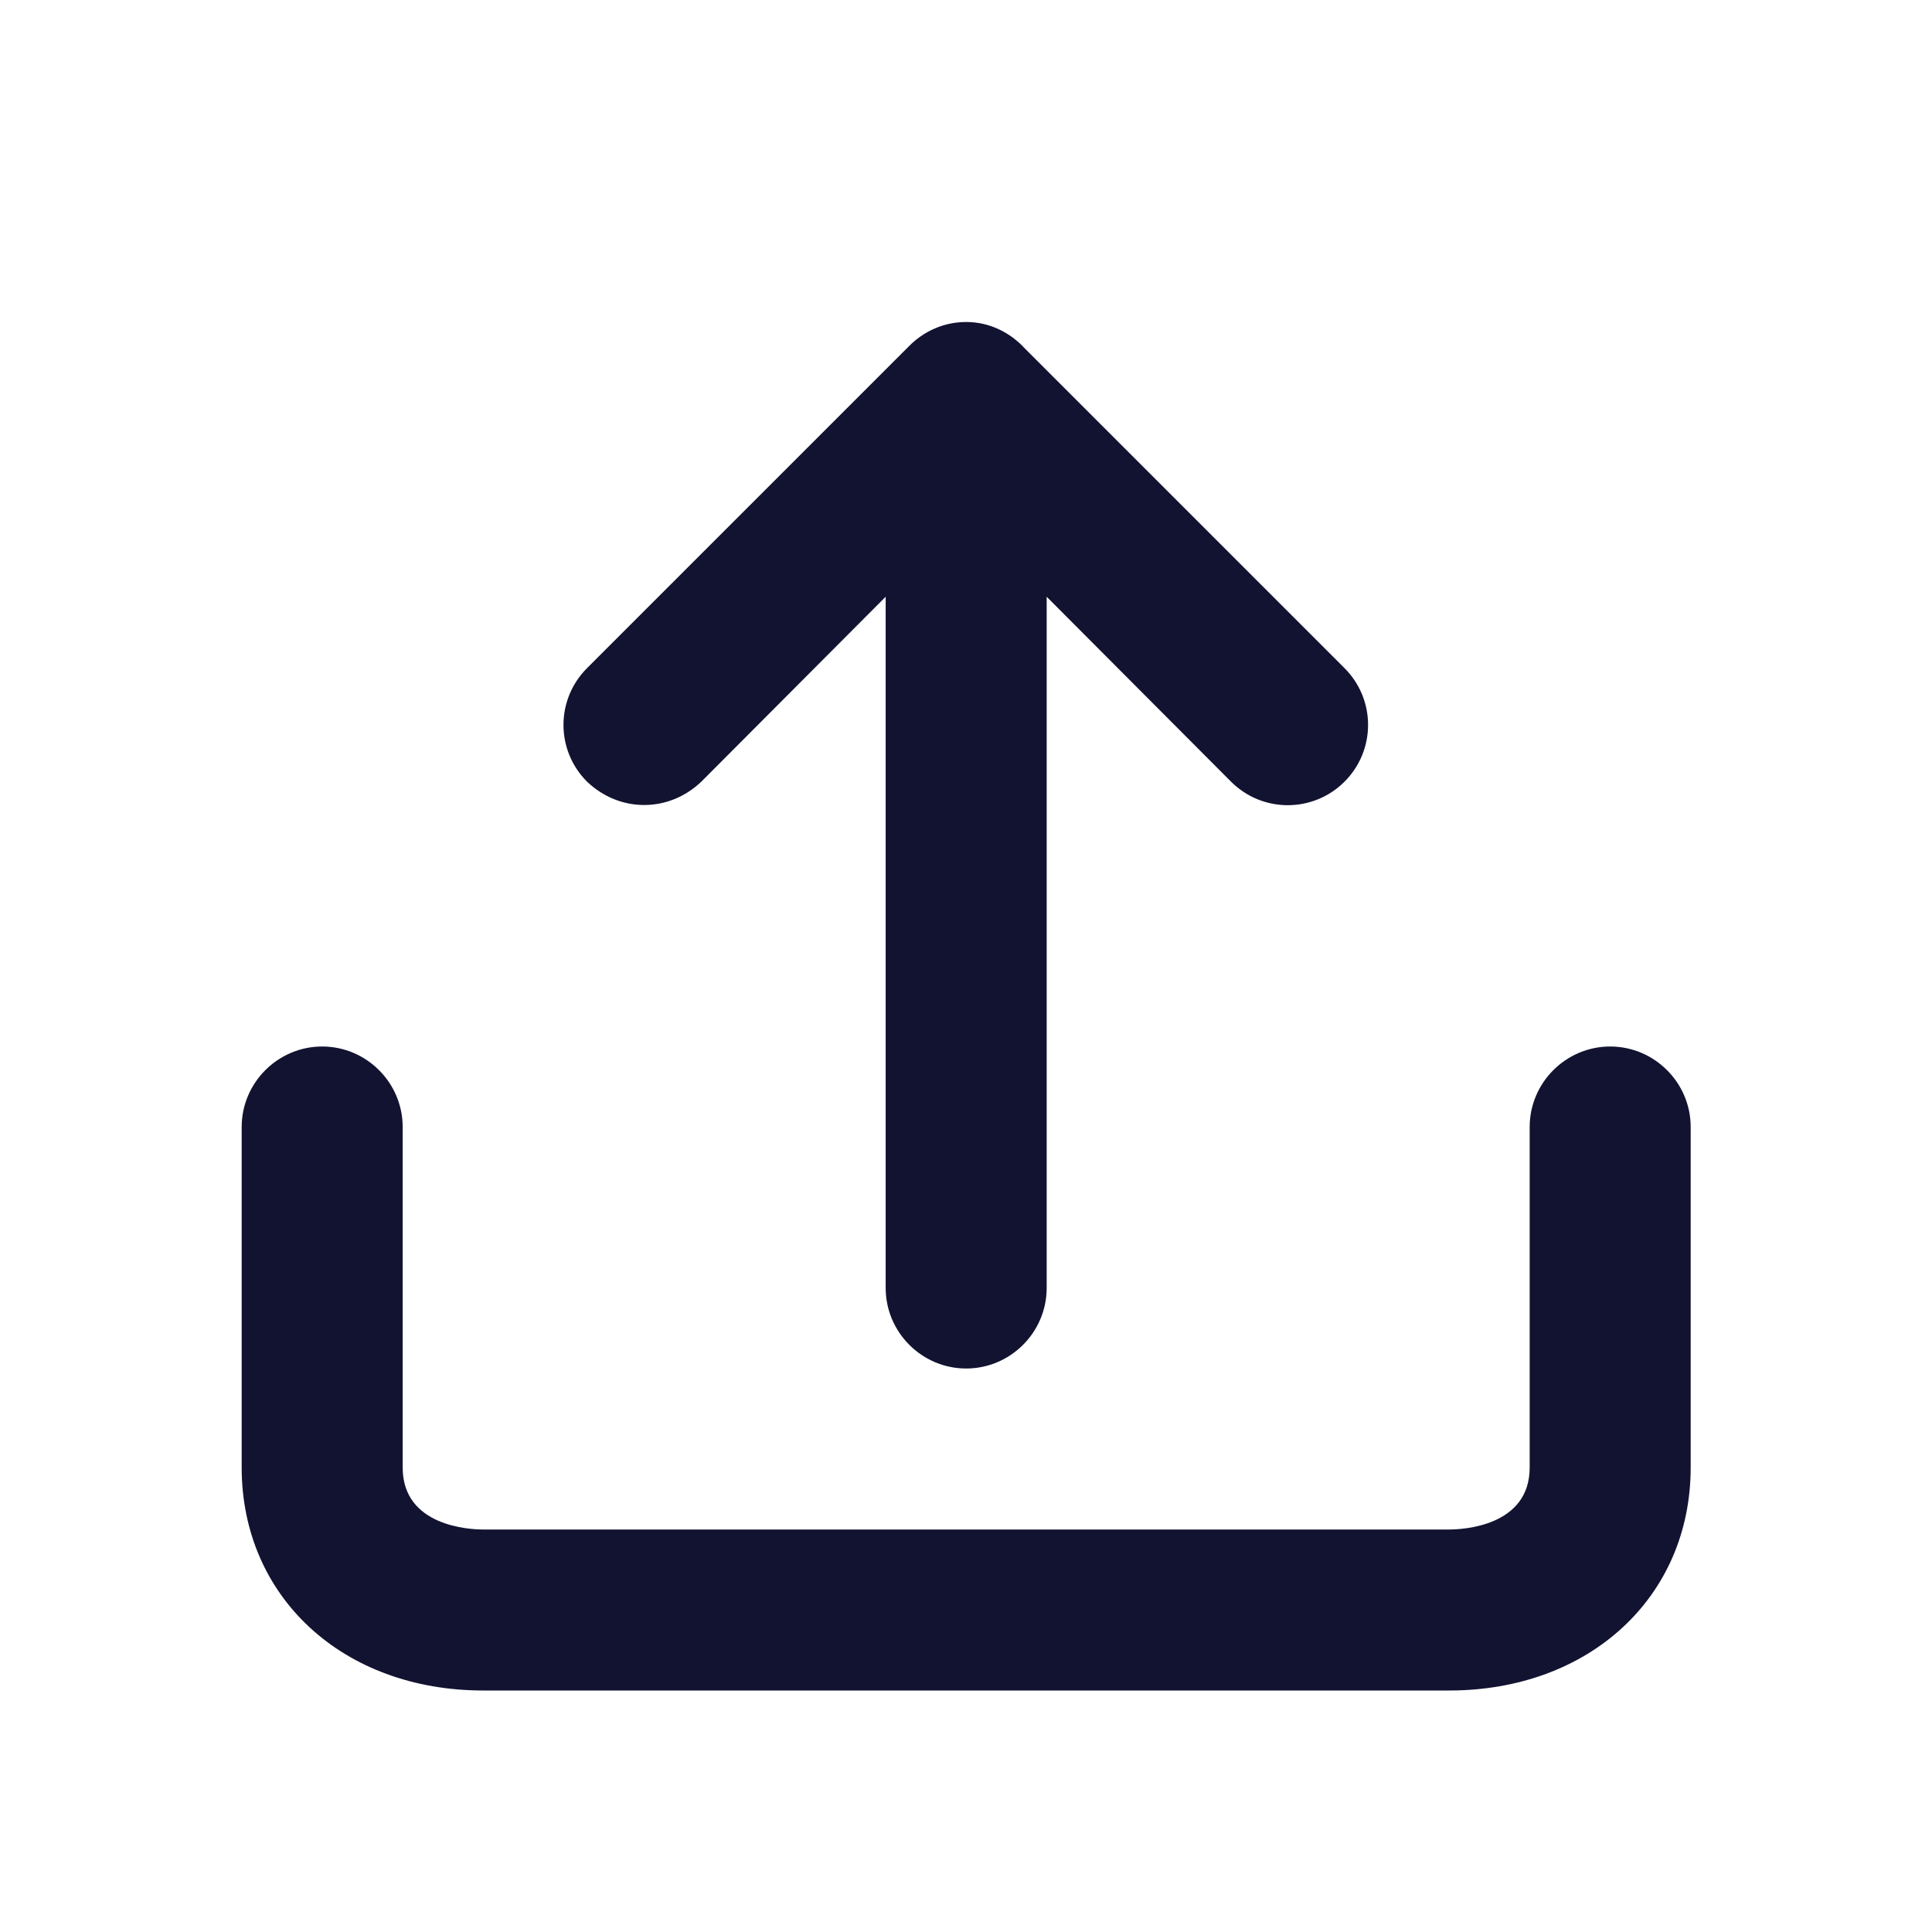 <svg xmlns="http://www.w3.org/2000/svg" width="500" height="500" style="width:100%;height:100%;transform:translate3d(0,0,0);content-visibility:visible" viewBox="0 0 500 500"><defs><clipPath id="a"><path d="M0 0h500v500H0z"/></clipPath><clipPath id="d"><path d="M0 0h500v500H0z"/></clipPath><clipPath id="c"><path d="M0 0h500v500H0z"/></clipPath><clipPath id="b"><path d="M0 0h500v500H0z"/></clipPath></defs><g clip-path="url(#a)"><g clip-path="url(#b)" style="display:none"><g class="primary design" style="display:none"><path class="primary"/></g><g class="primary design" style="display:none"><path fill="none" class="primary"/></g><g class="primary design" style="display:none"><path fill="none" class="primary"/></g></g><g clip-path="url(#c)" style="display:block"><g class="primary design" style="display:none"><path class="primary"/></g><g fill="none" class="primary design" style="display:none"><path class="primary"/><path class="primary"/></g><g class="primary design" style="display:none"><path fill="none" class="primary"/></g><g fill="#121331" class="primary design" style="display:block"><path d="M416.713 270.834c-11.458 0-20.834 9.375-20.834 20.833v88.125c0 15.209-17.292 16.042-20.833 16.042h-250c-3.541 0-20.833-.833-20.833-16.042v-88.125c0-11.458-9.376-20.833-20.834-20.833s-20.833 9.375-20.833 20.833v88.125c0 33.543 26.25 57.708 62.5 57.708h250c36.25 0 62.5-24.165 62.5-57.708v-88.125c0-11.458-9.375-20.833-20.833-20.833z" class="primary"/><path d="M166.712 208.333c5.417 0 10.626-2.083 14.793-6.041l47.707-47.854v178.895c0 11.458 9.376 20.834 20.834 20.834s20.833-9.376 20.833-20.834V154.438l47.708 47.854c8.125 8.124 21.251 8.124 29.376 0 8.125-8.125 8.125-21.251 0-29.376L265.3 90.253c-3.817-4.183-9.178-6.92-15.254-6.92-5.797 0-11.032 2.422-14.819 6.277l-83.307 83.306c-8.124 8.125-8.124 21.251 0 29.376 4.167 3.958 9.375 6.041 14.792 6.041z" class="primary"/></g><g class="primary design" style="display:none"><path class="primary"/><path class="primary"/></g></g><g clip-path="url(#d)" style="display:none"><g class="primary design" style="display:none"><path fill="none" class="primary"/></g><g class="primary design" style="display:none"><path fill="none" class="primary"/></g><g class="primary design" style="display:none"><path class="primary"/><path class="primary"/></g></g></g></svg>